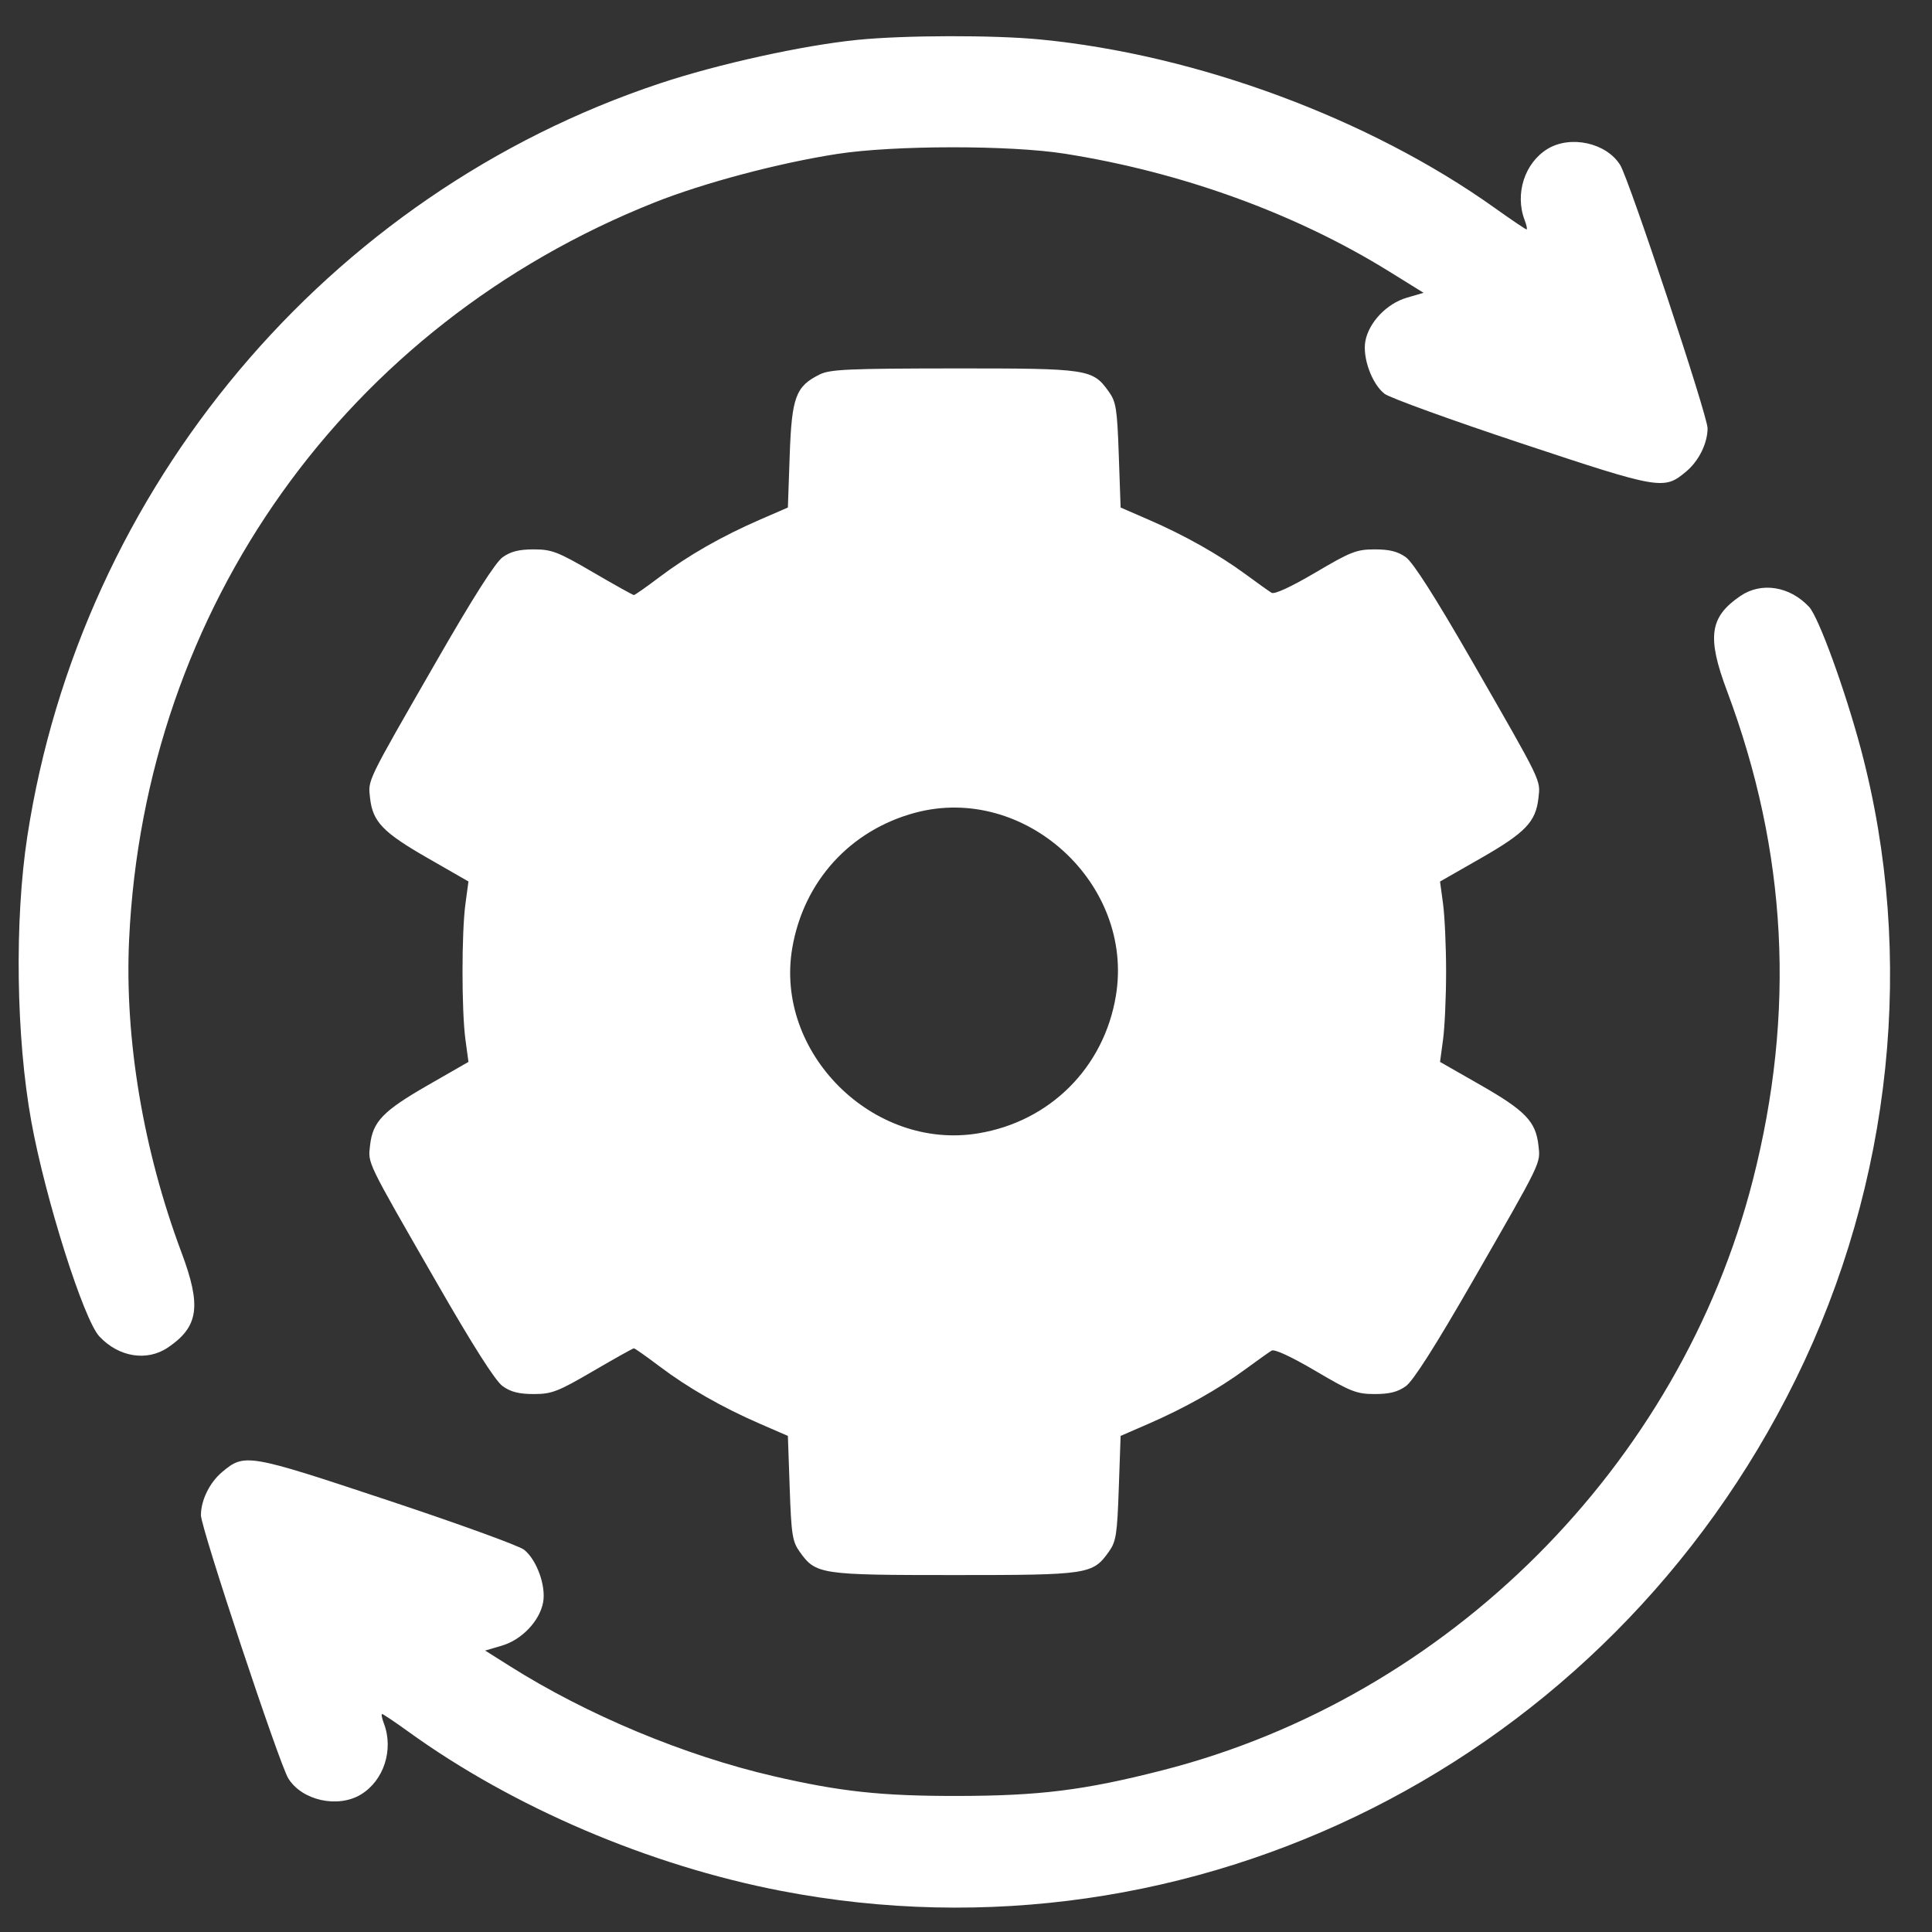 <svg width="36" height="36" viewBox="0 0 36 36" fill="none" xmlns="http://www.w3.org/2000/svg">
<rect x="0" y="0" width="36" height="36" fill="#333333" stroke="none"/>
<path fill-rule="evenodd" clip-rule="evenodd" d="M15.975 0.743C14.96 0.845 13.379 1.193 12.296 1.554C6.104 3.612 1.506 9.086 0.509 15.585C0.269 17.15 0.299 19.332 0.584 20.9C0.843 22.329 1.558 24.589 1.851 24.902C2.212 25.289 2.74 25.374 3.132 25.107C3.702 24.72 3.756 24.336 3.382 23.339C2.667 21.429 2.319 19.351 2.406 17.503C2.698 11.322 6.451 6.058 12.195 3.773C13.117 3.407 14.505 3.038 15.603 2.868C16.659 2.705 18.82 2.703 19.84 2.864C22.017 3.207 24.145 3.979 25.884 5.058L26.526 5.456L26.215 5.547C25.842 5.655 25.508 6.005 25.442 6.354C25.384 6.661 25.562 7.152 25.798 7.337C25.892 7.411 27.039 7.827 28.347 8.261C30.946 9.124 31.006 9.135 31.423 8.783C31.656 8.588 31.818 8.258 31.818 7.979C31.818 7.744 30.361 3.356 30.191 3.077C29.937 2.663 29.266 2.513 28.836 2.775C28.409 3.036 28.224 3.612 28.409 4.1C28.446 4.196 28.462 4.275 28.445 4.275C28.428 4.275 28.16 4.094 27.85 3.873C25.517 2.21 22.305 1.019 19.387 0.736C18.52 0.651 16.854 0.655 15.975 0.743ZM15.275 6.977C14.827 7.198 14.753 7.398 14.715 8.484L14.681 9.457L14.163 9.682C13.451 9.991 12.816 10.354 12.289 10.753C12.045 10.937 11.83 11.088 11.812 11.088C11.793 11.088 11.45 10.897 11.049 10.663C10.395 10.281 10.281 10.237 9.945 10.237C9.67 10.237 9.516 10.276 9.366 10.383C9.23 10.481 8.814 11.134 8.13 12.325C6.812 14.617 6.857 14.525 6.896 14.875C6.946 15.313 7.136 15.511 7.968 15.988L8.729 16.425L8.673 16.84C8.6 17.374 8.6 18.839 8.673 19.373L8.729 19.787L7.968 20.224C7.136 20.702 6.946 20.899 6.896 21.338C6.857 21.687 6.812 21.595 8.13 23.887C8.814 25.078 9.23 25.732 9.366 25.829C9.516 25.937 9.67 25.976 9.945 25.976C10.281 25.976 10.395 25.932 11.049 25.55C11.45 25.316 11.793 25.124 11.812 25.124C11.83 25.124 12.045 25.276 12.289 25.46C12.816 25.858 13.451 26.222 14.163 26.531L14.681 26.756L14.715 27.729C14.745 28.595 14.765 28.725 14.901 28.915C15.202 29.337 15.28 29.349 17.781 29.349C20.282 29.349 20.36 29.337 20.661 28.915C20.797 28.725 20.817 28.595 20.847 27.729L20.881 26.756L21.399 26.531C22.073 26.238 22.699 25.886 23.203 25.516C23.425 25.353 23.646 25.196 23.694 25.167C23.748 25.134 24.058 25.278 24.512 25.545C25.17 25.933 25.279 25.976 25.617 25.976C25.892 25.976 26.046 25.937 26.196 25.829C26.332 25.732 26.748 25.078 27.433 23.887C28.75 21.595 28.705 21.687 28.666 21.338C28.616 20.898 28.423 20.697 27.594 20.222L26.833 19.787L26.889 19.372C26.92 19.145 26.946 18.575 26.946 18.106C26.946 17.638 26.92 17.068 26.889 16.84L26.833 16.426L27.594 15.991C28.423 15.516 28.616 15.315 28.666 14.875C28.705 14.525 28.75 14.617 27.433 12.325C26.748 11.134 26.332 10.481 26.196 10.383C26.046 10.276 25.892 10.237 25.617 10.237C25.279 10.237 25.17 10.279 24.512 10.668C24.058 10.935 23.748 11.079 23.694 11.046C23.646 11.017 23.425 10.859 23.203 10.696C22.699 10.327 22.073 9.974 21.399 9.682L20.881 9.457L20.847 8.484C20.817 7.618 20.797 7.488 20.661 7.298C20.359 6.875 20.284 6.864 17.771 6.865C15.817 6.867 15.467 6.882 15.275 6.977ZM32.43 11.105C31.855 11.497 31.803 11.868 32.18 12.874C33.303 15.87 33.461 18.857 32.662 21.988C31.302 27.312 26.988 31.626 21.663 32.986C20.201 33.36 19.366 33.464 17.815 33.465C16.418 33.466 15.651 33.383 14.408 33.095C12.754 32.712 10.94 31.955 9.502 31.047L9.04 30.756L9.349 30.665C9.72 30.557 10.055 30.207 10.12 29.858C10.178 29.552 10 29.061 9.764 28.876C9.67 28.802 8.523 28.386 7.215 27.952C4.616 27.088 4.556 27.078 4.139 27.429C3.906 27.625 3.744 27.955 3.744 28.234C3.744 28.469 5.201 32.857 5.371 33.136C5.625 33.55 6.296 33.699 6.726 33.437C7.153 33.177 7.339 32.601 7.153 32.113C7.116 32.017 7.102 31.938 7.12 31.938C7.138 31.938 7.36 32.087 7.612 32.269C9.564 33.678 12.094 34.759 14.55 35.233C22.234 36.716 29.954 32.825 33.459 25.704C35.262 22.041 35.7 17.82 34.678 13.97C34.383 12.861 33.888 11.5 33.71 11.309C33.35 10.923 32.821 10.839 32.43 11.105ZM17.05 15.145C15.84 15.471 14.976 16.423 14.763 17.663C14.429 19.614 16.264 21.444 18.229 21.118C19.566 20.897 20.572 19.891 20.793 18.555C21.14 16.462 19.09 14.596 17.05 15.145Z" fill="white"/>
</svg>
